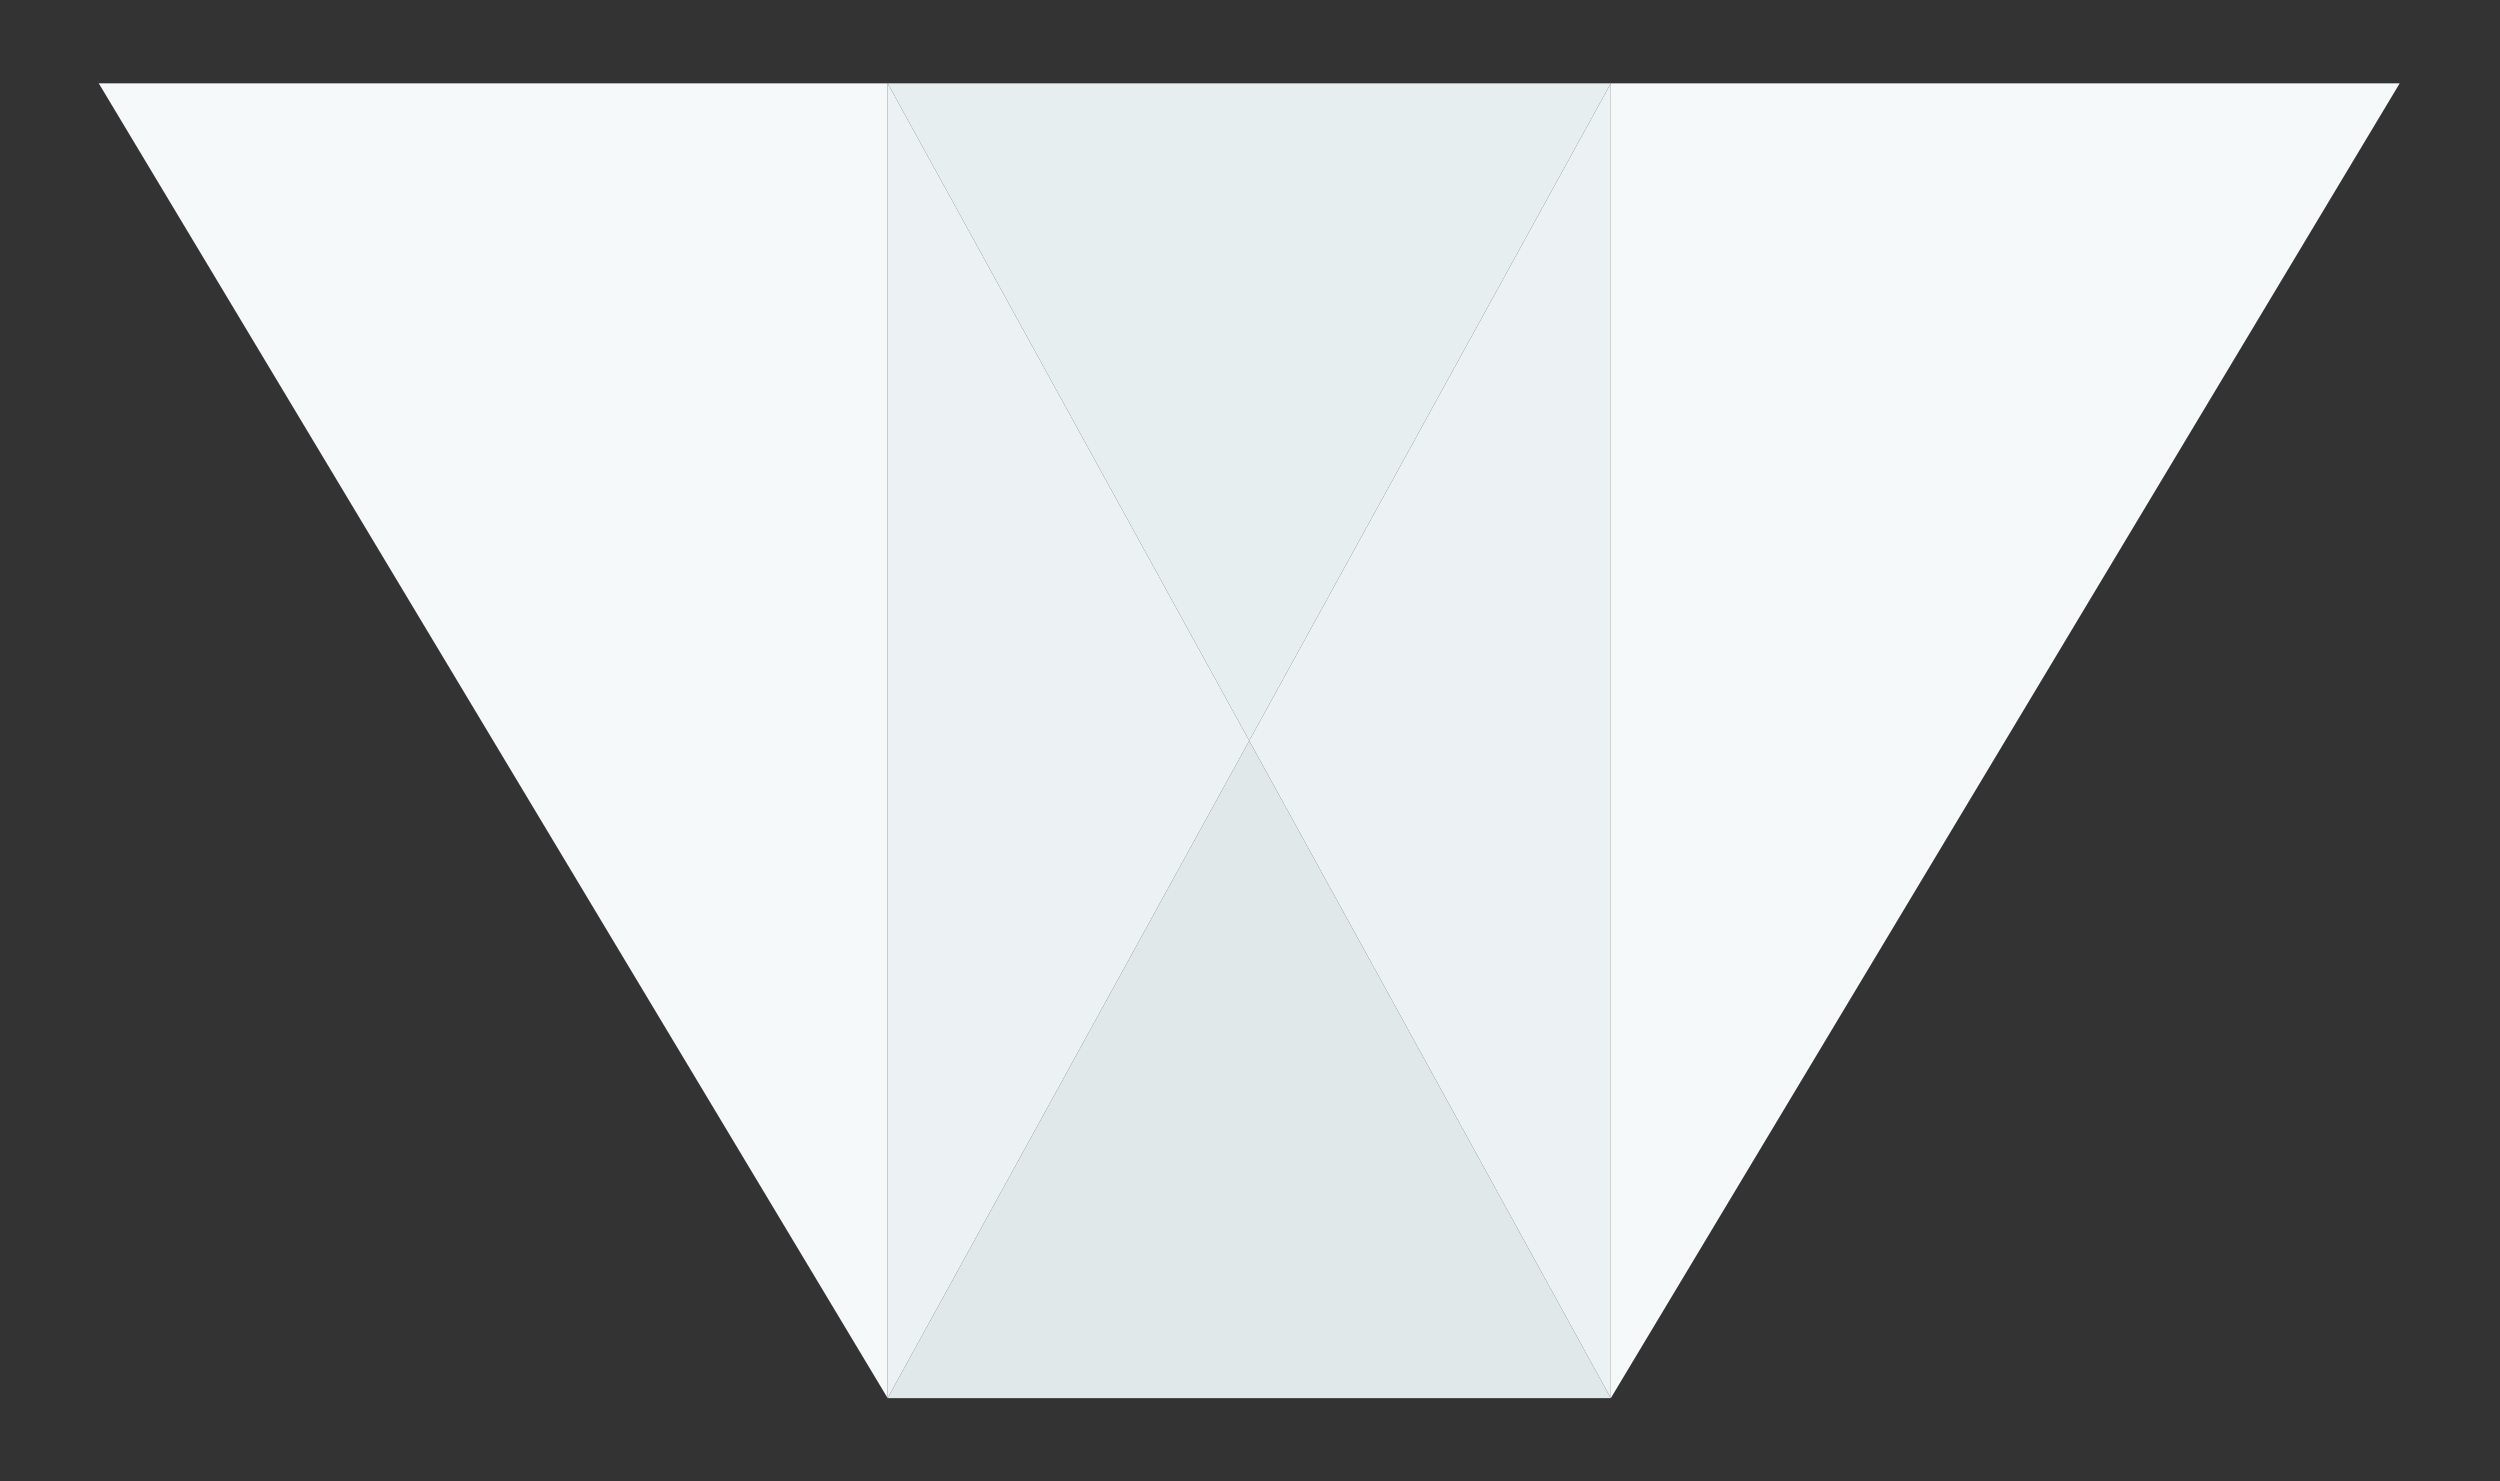 <svg width="810" height="480" fill="none" xmlns="http://www.w3.org/2000/svg"><rect width="100%" height="100%" fill="#333333" stroke="none"/><path d="M287.6 27v426L32 27h255.6zm234.3 0v426L777.5 27H521.9z" fill="#F5F9FA"/><path d="M521.9 27H287.6l117.15 213L521.9 27z" fill="#E7EEF0"/><path d="M287.6 453h234.3L404.75 240 287.6 453z" fill="#E0E8EA"/><path d="M287.6 453V27l117.15 213L287.6 453zM521.9 27v426L404.75 240 521.9 27z" fill="#ECF2F3"/></svg>